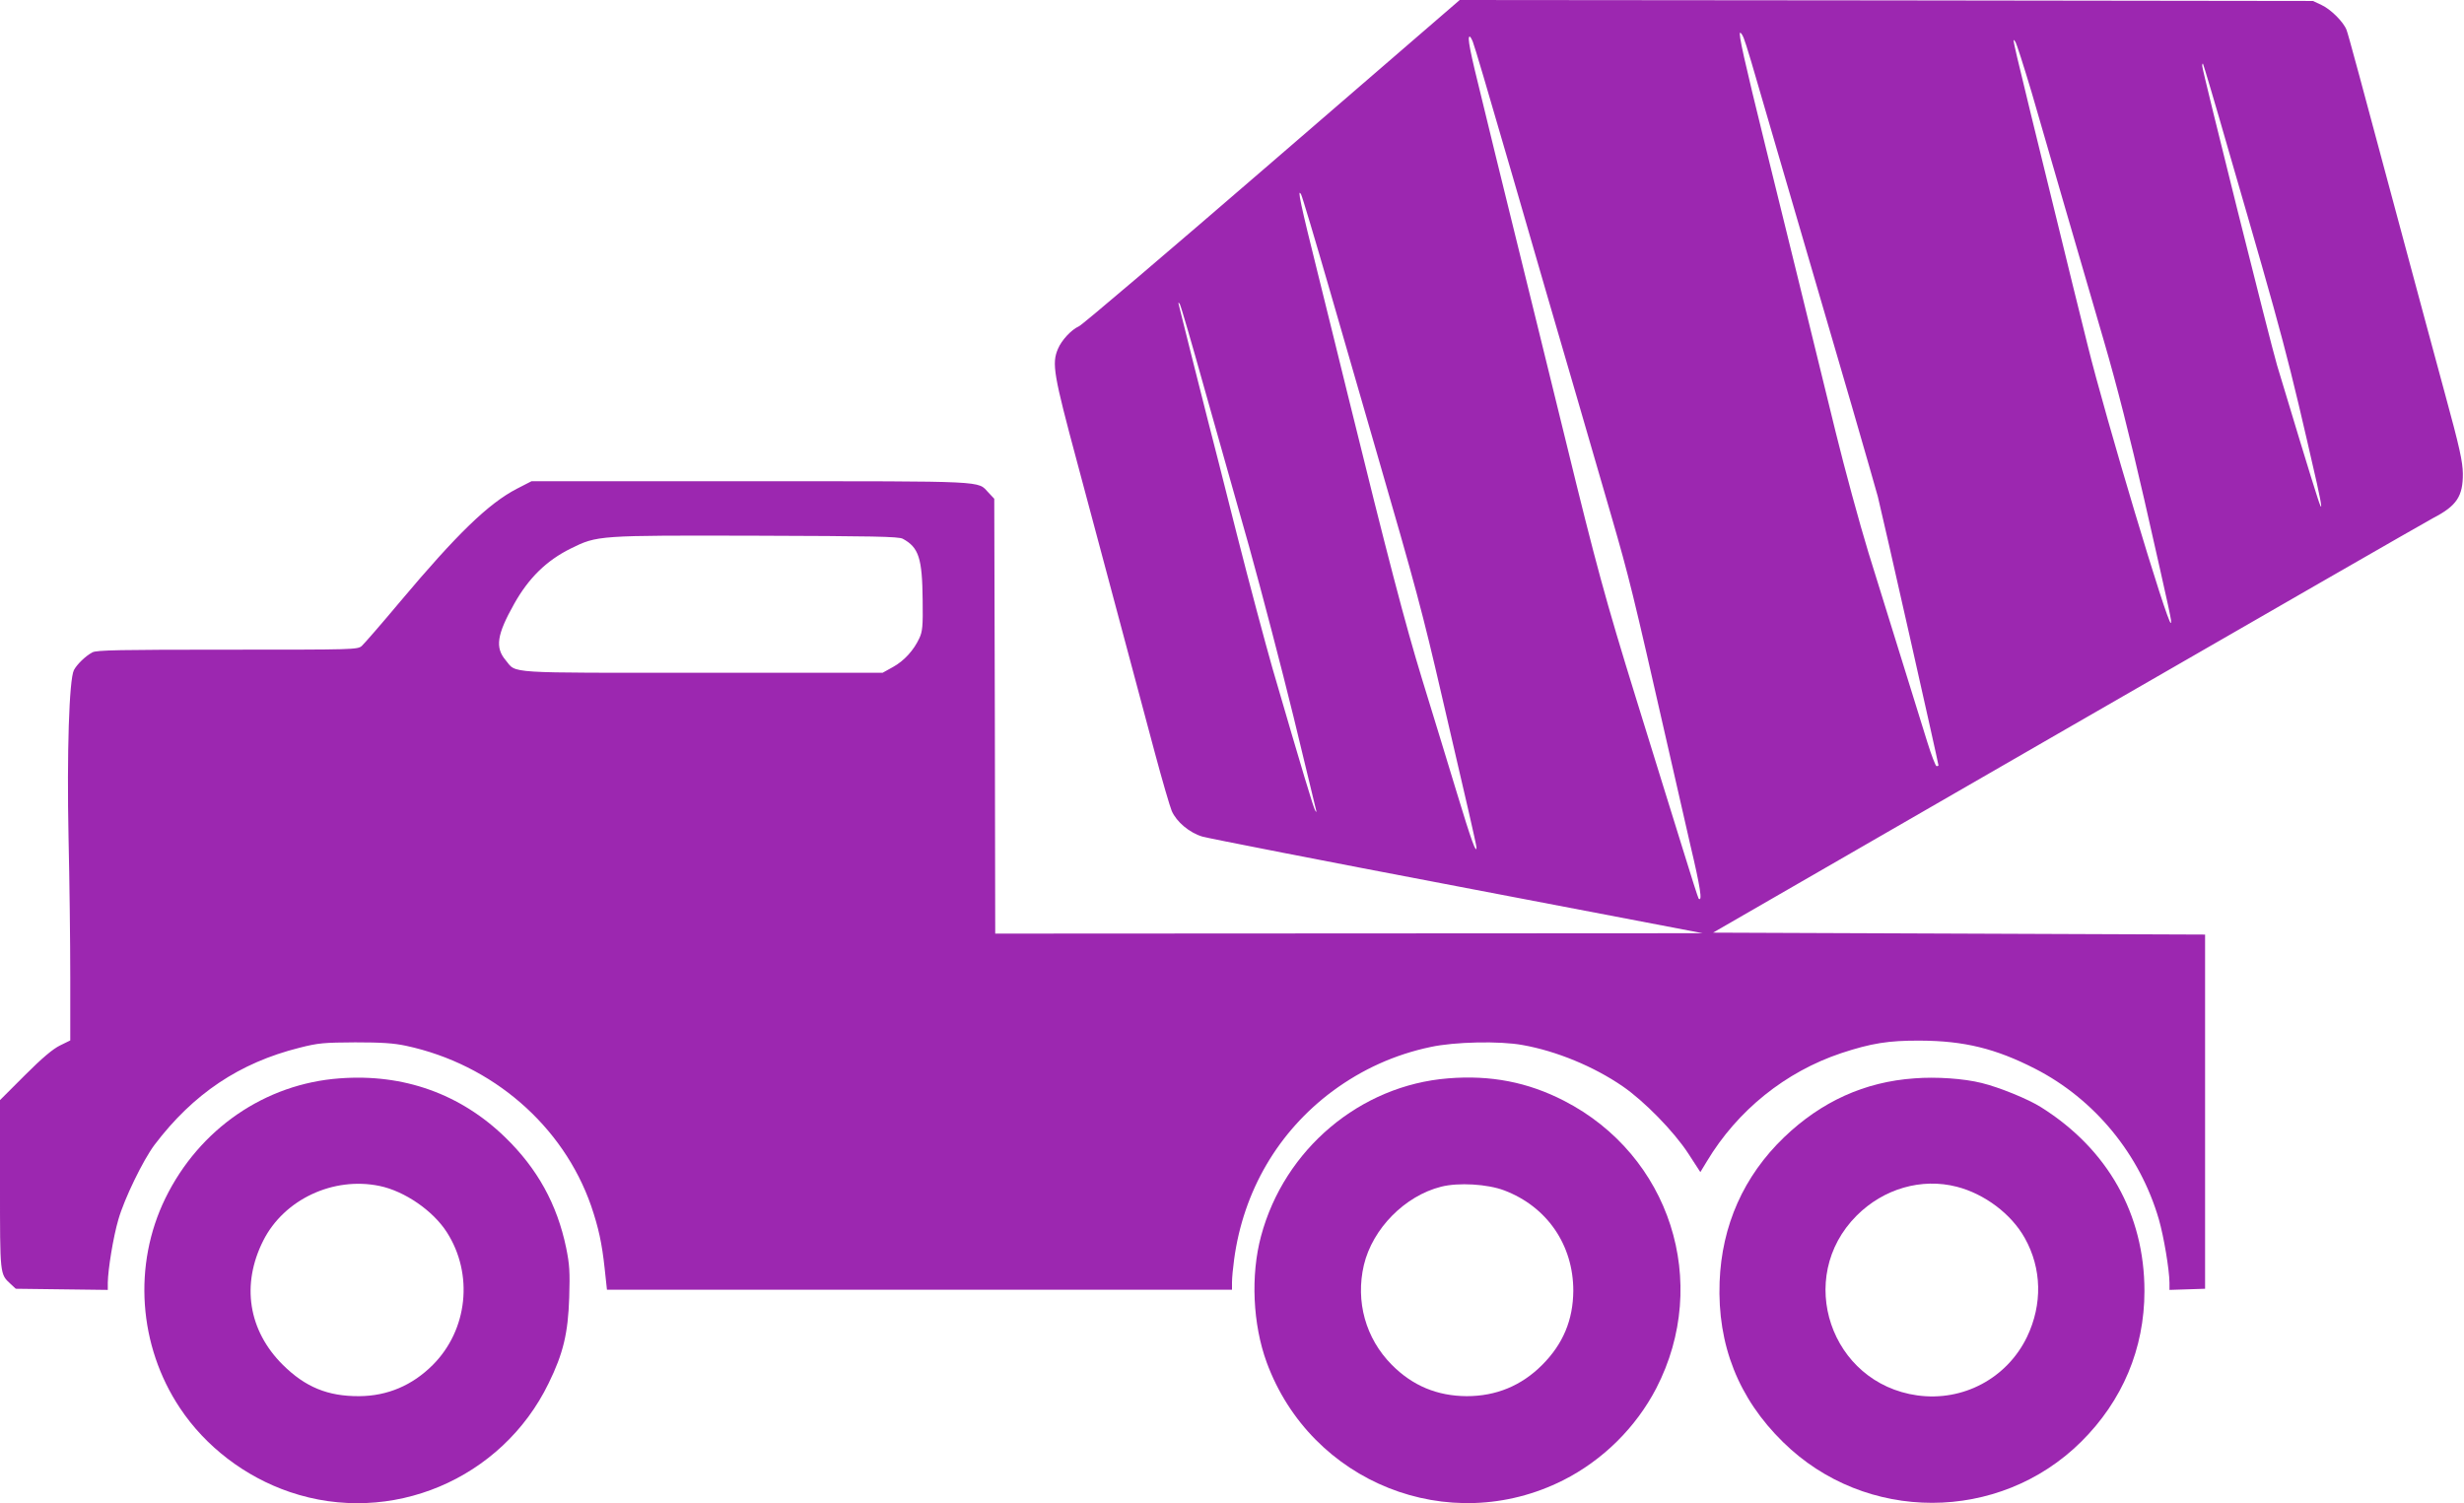<?xml version="1.0" standalone="no"?>
<!DOCTYPE svg PUBLIC "-//W3C//DTD SVG 20010904//EN"
 "http://www.w3.org/TR/2001/REC-SVG-20010904/DTD/svg10.dtd">
<svg version="1.0" xmlns="http://www.w3.org/2000/svg"
 width="1280pt" height="781pt" viewBox="0 0 1280 781"
 preserveAspectRatio="xMidYMid meet">
<g transform="translate(0,781) scale(0.1,-0.1)"
fill="#9c27b0" stroke="none">
<path d="M6609 6969 c-536 -463 -987 -847 -1004 -854 -40 -18 -90 -72 -109
-117 -33 -77 -23 -133 100 -591 232 -866 334 -1247 403 -1507 39 -146 79 -282
88 -303 25 -57 92 -113 159 -133 31 -9 629 -126 1328 -259 l1271 -243 -1837
-1 -1838 -1 -2 1129 -3 1130 -30 32 c-59 62 13 59 -1234 59 l-1140 0 -76 -39
c-148 -77 -310 -234 -606 -586 -97 -116 -187 -219 -199 -230 -22 -20 -36 -20
-699 -20 -554 0 -681 -2 -701 -14 -36 -19 -80 -62 -96 -92 -25 -49 -37 -433
-28 -869 5 -217 9 -543 9 -725 l0 -330 -53 -26 c-37 -18 -93 -65 -183 -155
l-129 -129 0 -438 c0 -473 -1 -465 55 -517 l27 -25 239 -3 239 -3 0 38 c1 68
28 236 55 328 31 108 128 308 188 388 201 265 441 426 753 504 98 25 127 27
289 28 137 0 200 -4 265 -18 448 -96 816 -415 961 -832 38 -112 56 -193 70
-324 l12 -111 1624 0 1623 0 0 39 c0 22 5 75 11 118 48 356 229 665 512 875
153 113 323 190 509 229 124 27 360 32 478 10 175 -31 369 -111 519 -214 111
-76 266 -234 341 -349 l63 -97 34 56 c159 265 408 465 698 562 155 51 244 66
410 65 228 -1 392 -41 597 -146 309 -158 545 -445 643 -783 26 -91 54 -259 55
-328 l0 -38 93 3 92 3 0 920 0 920 -1278 5 -1278 5 1838 1060 c1011 583 1867
1075 1903 1094 122 63 155 113 154 231 -1 62 -16 133 -93 415 -51 187 -141
522 -201 745 -246 917 -301 1121 -310 1144 -15 41 -82 108 -130 130 l-45 21
-2216 3 -2216 2 -974 -841z m2449 644 c16 -43 32 -95 172 -578 199 -683 258
-883 390 -1335 66 -228 127 -440 135 -470 19 -73 315 -1386 315 -1396 0 -2 -4
-4 -10 -4 -5 0 -27 57 -49 128 -49 158 -192 619 -305 982 -46 151 -123 433
-170 625 -129 527 -264 1078 -366 1490 -109 442 -141 585 -130 585 4 0 12 -12
18 -27z m-1407 -20 c12 -32 68 -221 208 -703 55 -190 132 -455 171 -590 39
-135 112 -383 161 -552 49 -170 130 -449 180 -620 92 -318 110 -390 289 -1178
56 -245 110 -483 121 -530 52 -219 64 -298 43 -278 -3 4 -39 116 -80 250 -42
133 -152 491 -246 793 -158 510 -208 695 -363 1330 -24 99 -87 356 -140 570
-53 215 -125 507 -160 650 -35 143 -96 389 -134 548 -66 265 -80 337 -66 337
3 0 10 -12 16 -27z m2903 -263 c41 -140 119 -410 174 -600 55 -190 146 -500
201 -690 68 -233 136 -501 210 -825 141 -622 144 -635 138 -641 -15 -16 -341
1072 -432 1442 -48 192 -113 457 -145 589 -267 1089 -247 1005 -232 990 6 -5
44 -125 86 -265z m1024 -305 c291 -1002 304 -1053 458 -1727 28 -126 30 -157
3 -73 -21 62 -159 516 -210 687 -35 118 -389 1533 -389 1556 0 8 2 13 4 11 2
-2 63 -206 134 -454z m-4668 -730 c78 -269 186 -643 240 -830 204 -703 241
-841 340 -1270 56 -242 119 -515 141 -608 21 -92 39 -173 39 -179 0 -38 -27
36 -100 277 -45 149 -127 416 -182 595 -89 291 -177 627 -388 1485 -32 132
-102 413 -154 624 -90 361 -109 449 -87 411 5 -8 73 -235 151 -505z m-657
-490 c64 -225 170 -601 236 -835 65 -234 169 -632 231 -885 61 -253 113 -469
116 -480 4 -15 3 -17 -4 -5 -9 14 -64 197 -222 739 -37 130 -121 443 -185 696
-64 253 -131 519 -150 590 -27 106 -132 521 -151 600 -4 16 -3 17 5 5 5 -8 61
-199 124 -425z m-1563 -794 c83 -45 101 -101 103 -319 2 -134 -1 -163 -17
-197 -29 -63 -79 -118 -137 -150 l-54 -30 -935 0 c-1037 0 -965 -5 -1023 65
-56 66 -46 133 44 293 75 134 168 225 293 287 140 69 138 69 966 67 602 -2
740 -4 760 -16z"/>
<path d="M1765 2208 c-388 -28 -730 -263 -906 -623 -169 -346 -140 -766 76
-1090 133 -200 338 -357 571 -436 523 -178 1101 65 1344 565 76 155 101 260
107 446 4 132 2 170 -16 258 -47 226 -149 411 -317 574 -232 225 -527 331
-859 306z m207 -559 c130 -27 277 -128 349 -240 140 -218 109 -508 -73 -690
-106 -106 -235 -161 -382 -162 -163 -1 -280 47 -397 163 -179 178 -217 417
-101 646 108 213 363 333 604 283z"/>
<path d="M7523 2208 c-457 -36 -851 -368 -972 -819 -55 -204 -43 -459 29 -656
230 -626 947 -911 1540 -613 206 104 378 274 484 478 284 550 72 1211 -480
1494 -187 96 -380 134 -601 116z m291 -582 c222 -84 359 -283 359 -521 -1
-152 -53 -277 -162 -386 -108 -108 -239 -162 -392 -162 -153 1 -281 54 -389
163 -136 137 -189 329 -145 518 45 189 212 359 401 407 90 23 241 14 328 -19z"/>
<path d="M9945 2208 c-258 -18 -483 -120 -677 -306 -210 -202 -324 -458 -335
-752 -12 -327 98 -605 330 -832 428 -421 1122 -420 1548 2 215 213 329 484
329 783 0 399 -190 737 -537 955 -66 42 -218 104 -309 126 -92 23 -236 33
-349 24z m220 -563 c144 -37 283 -141 353 -266 89 -158 93 -345 12 -514 -104
-215 -332 -337 -570 -304 -451 63 -637 612 -315 934 140 140 337 197 520 150z"/>
</g>
</svg>
